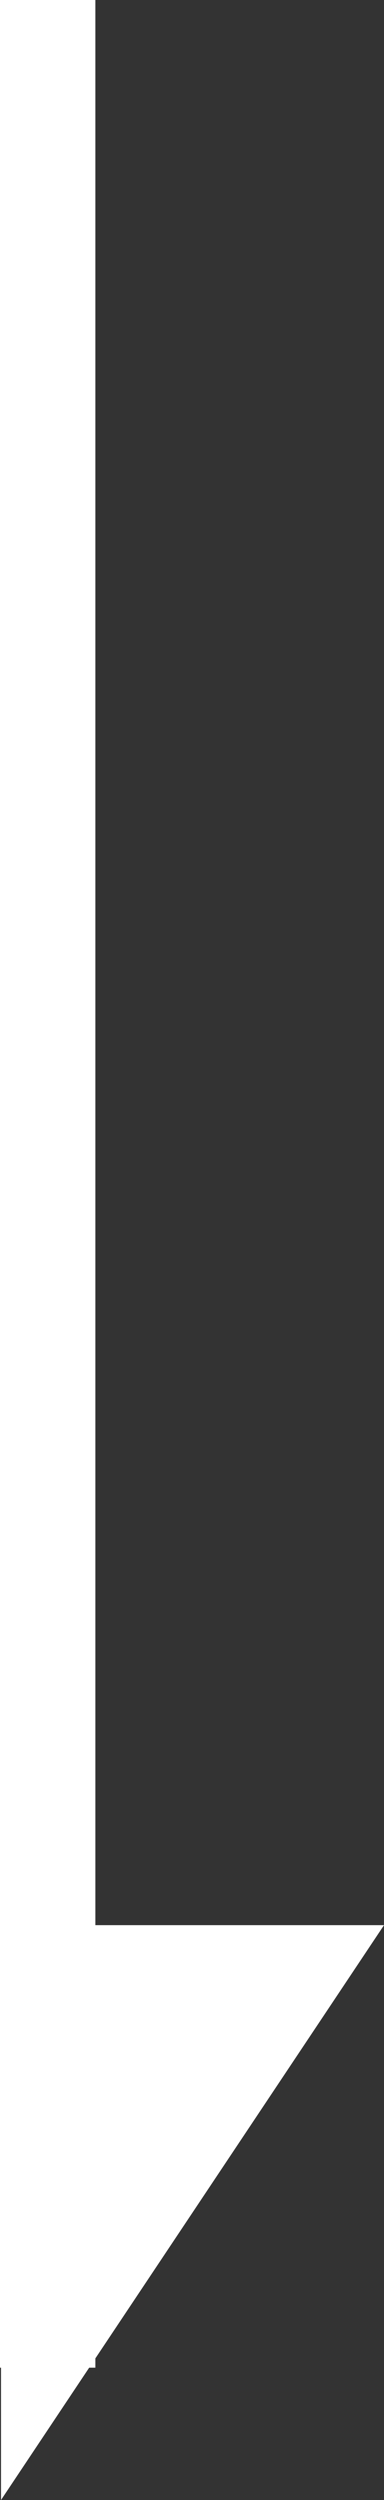 <svg xmlns="http://www.w3.org/2000/svg" viewBox="0 0 15.18 98.81"><rect x="0" y="0" width="15.18" height="98.81" fill="#333333" stroke="none"/><defs><style>.cls-1{fill:#fff}</style></defs><g id="レイヤー_2" data-name="レイヤー 2"><g id="レイヤー_3" data-name="レイヤー 3"><path class="cls-1" transform="rotate(-180 1.885 46.79)" d="M0 0h3.77v93.58H0z"/><path class="cls-1" d="M.04 98.81l15.14-22.72H.04v22.72z"/></g></g></svg>